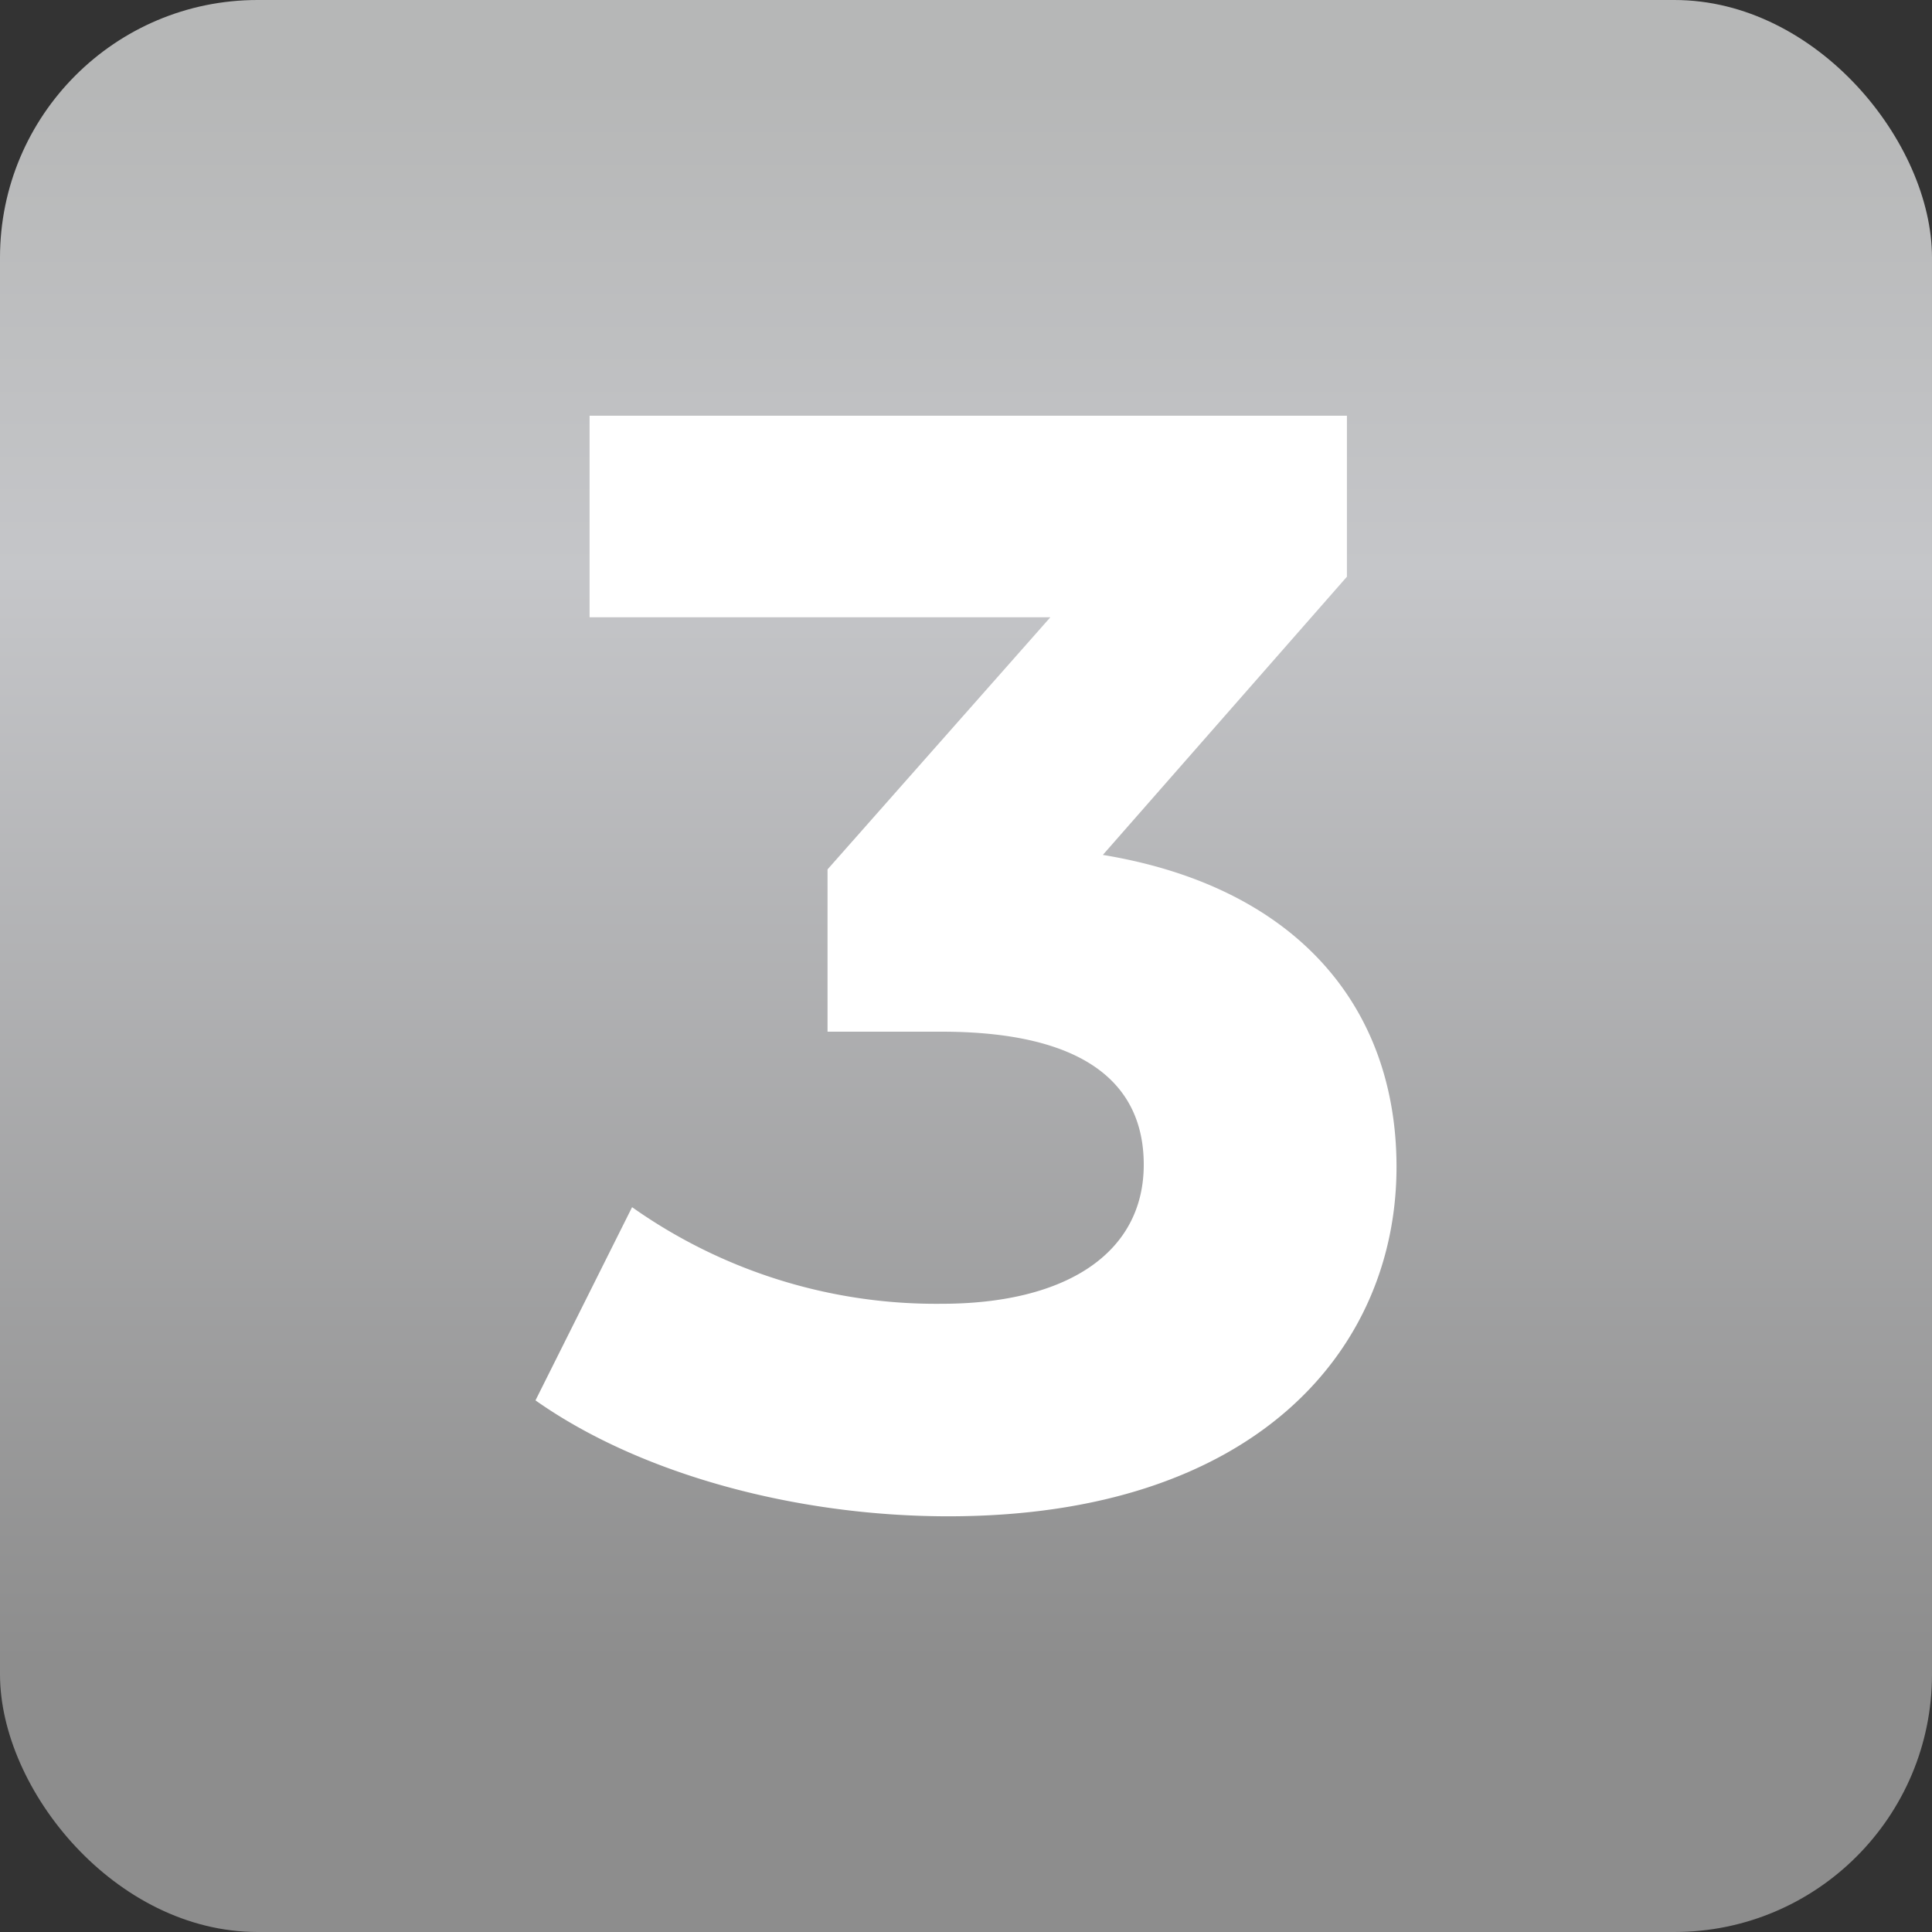 <svg xmlns="http://www.w3.org/2000/svg" xmlns:xlink="http://www.w3.org/1999/xlink" viewBox="0 0 60 60"><rect x="0" y="0" width="60" height="60" fill="#333333" stroke="none"/><defs><style>.cls-1{fill:url(#linear-gradient);}.cls-2{isolation:isolate;}.cls-3{fill:#fff;}</style><linearGradient id="linear-gradient" x1="1428.4" y1="-207.78" x2="1428.4" y2="-208.78" gradientTransform="matrix(60, 0, 0, -60, -85674.06, -12467.03)" gradientUnits="userSpaceOnUse"><stop offset="0.05" stop-color="#b6b7b7"/><stop offset="0.3" stop-color="#c5c6c9"/><stop offset="0.86" stop-color="#8d8d8d"/></linearGradient></defs><g id="Layer_1" data-name="Layer 1"><rect id="Rectangle_49" data-name="Rectangle 49" class="cls-1" width="60" height="60" rx="8"/><g id="_1" data-name=" 1" class="cls-2"><g class="cls-2"><path class="cls-3" d="M43.37,36.24c0,5.66-4.37,10.85-13.92,10.85-4.71,0-9.56-1.3-12.82-3.6l3-6a16.35,16.35,0,0,0,9.61,3c3.88,0,6.28-1.58,6.28-4.32,0-2.54-1.87-4.13-6.28-4.13H25.7V27l6.92-7.83H18.31V12.91H41.83v5l-7.58,8.64C40.3,27.55,43.37,31.3,43.37,36.24Z"/></g></g></g></svg>